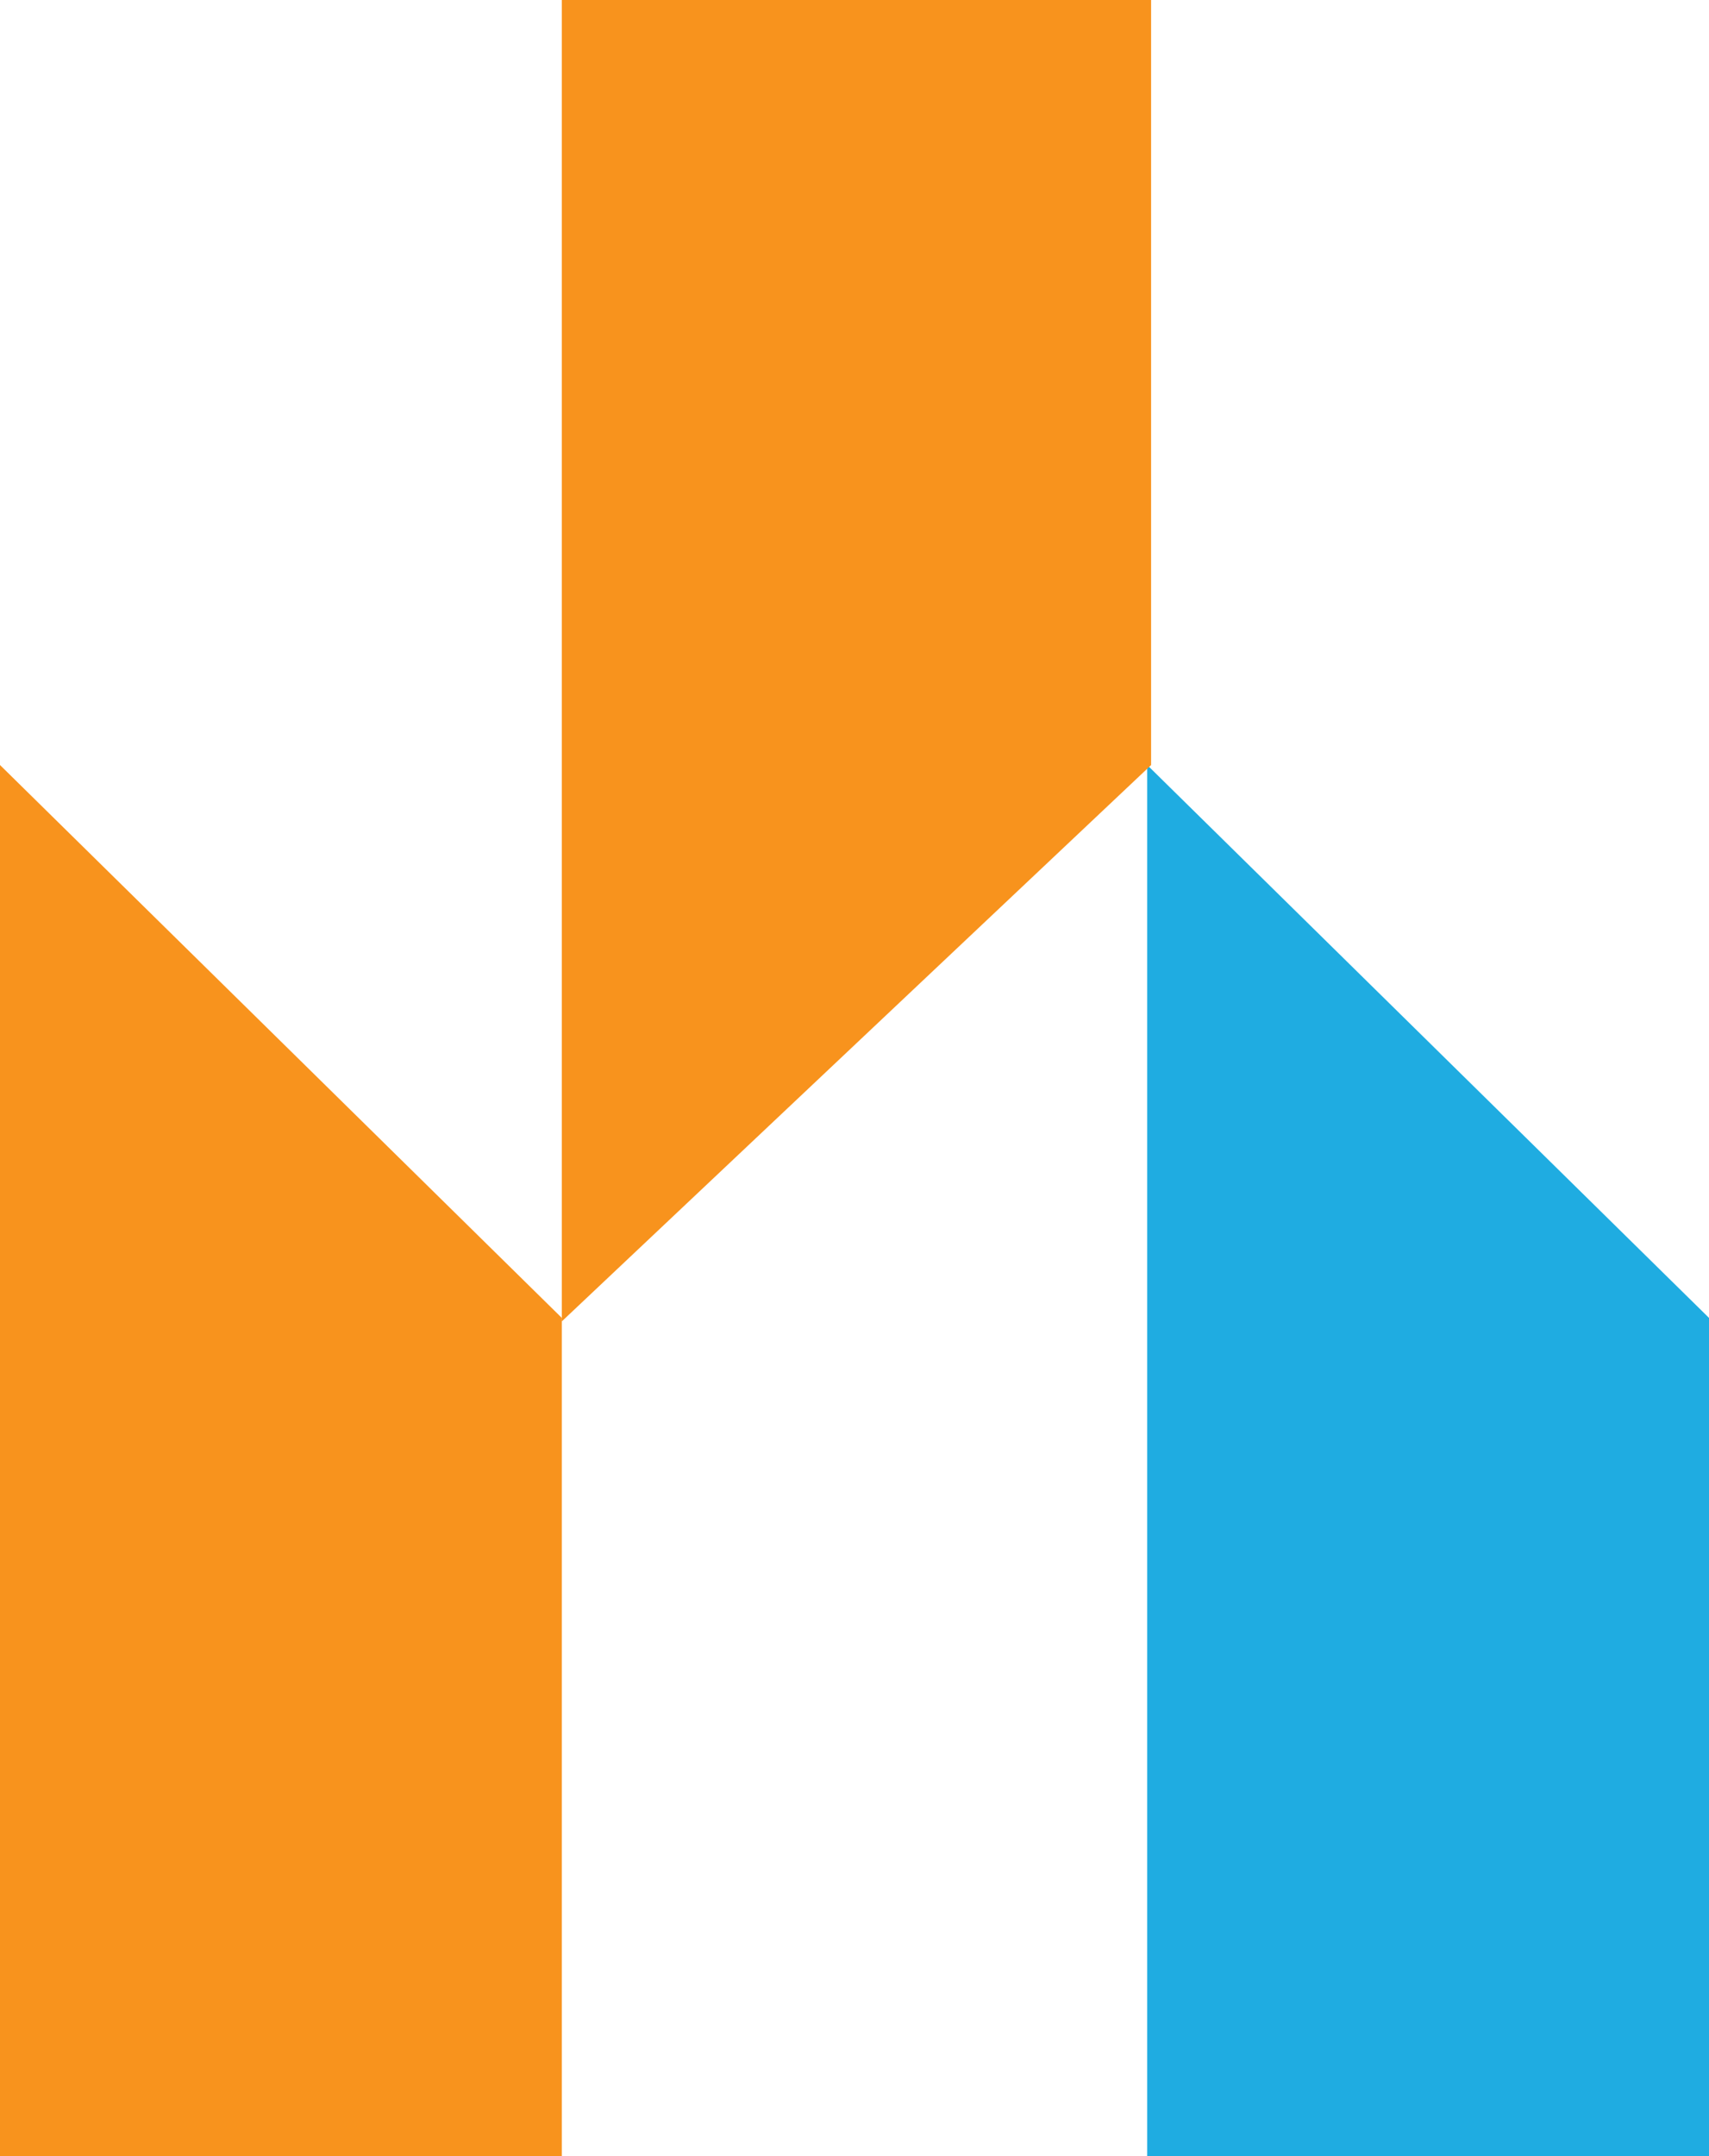 <svg xmlns="http://www.w3.org/2000/svg" width="39.887" height="50.305" viewBox="0 0 39.887 50.305">



	 <style type="text/css">
                                    
                                    <![CDATA[
                                        .fade-icon{
                                             transition: 2s all infinite;
											  -webkit-animation: user-icon 3s  infinite;
											          animation: user-icon 3s infinite;
                                            
                                        }
                                           @keyframes user-icon {
											  30%{stroke-opacity: 0; fill-opacity: 0.3;}
											  100%{stroke-dashoffset:1; fill-opacity: 1;}
											}
                                        
                                      ]]>

                                    </style>  




  <g id="Group_2792" data-name="Group 2792" transform="translate(-2090 -10525)">
    <g id="Group_109" data-name="Group 109" transform="translate(1213 332)">
      <path class="fade-icon" id="Path_45" data-name="Path 45" d="M0,54.455H13.112V34.9L0,22Z" transform="translate(877 10188.85)" fill="#f8931d"/>
      <path class="fade-icon" id="Path_46" data-name="Path 46" d="M33,54.455H46.112V34.9L33,22Z" transform="translate(870.775 10188.85)" fill="#1face1"/>
      <path class="fade-icon" id="Path_47" data-name="Path 47" d="M16.16,0V30.832L29.914,17.851V0Z" transform="translate(873.952 10193)" fill="#f8931d"/>
    </g>
  </g>
</svg>
